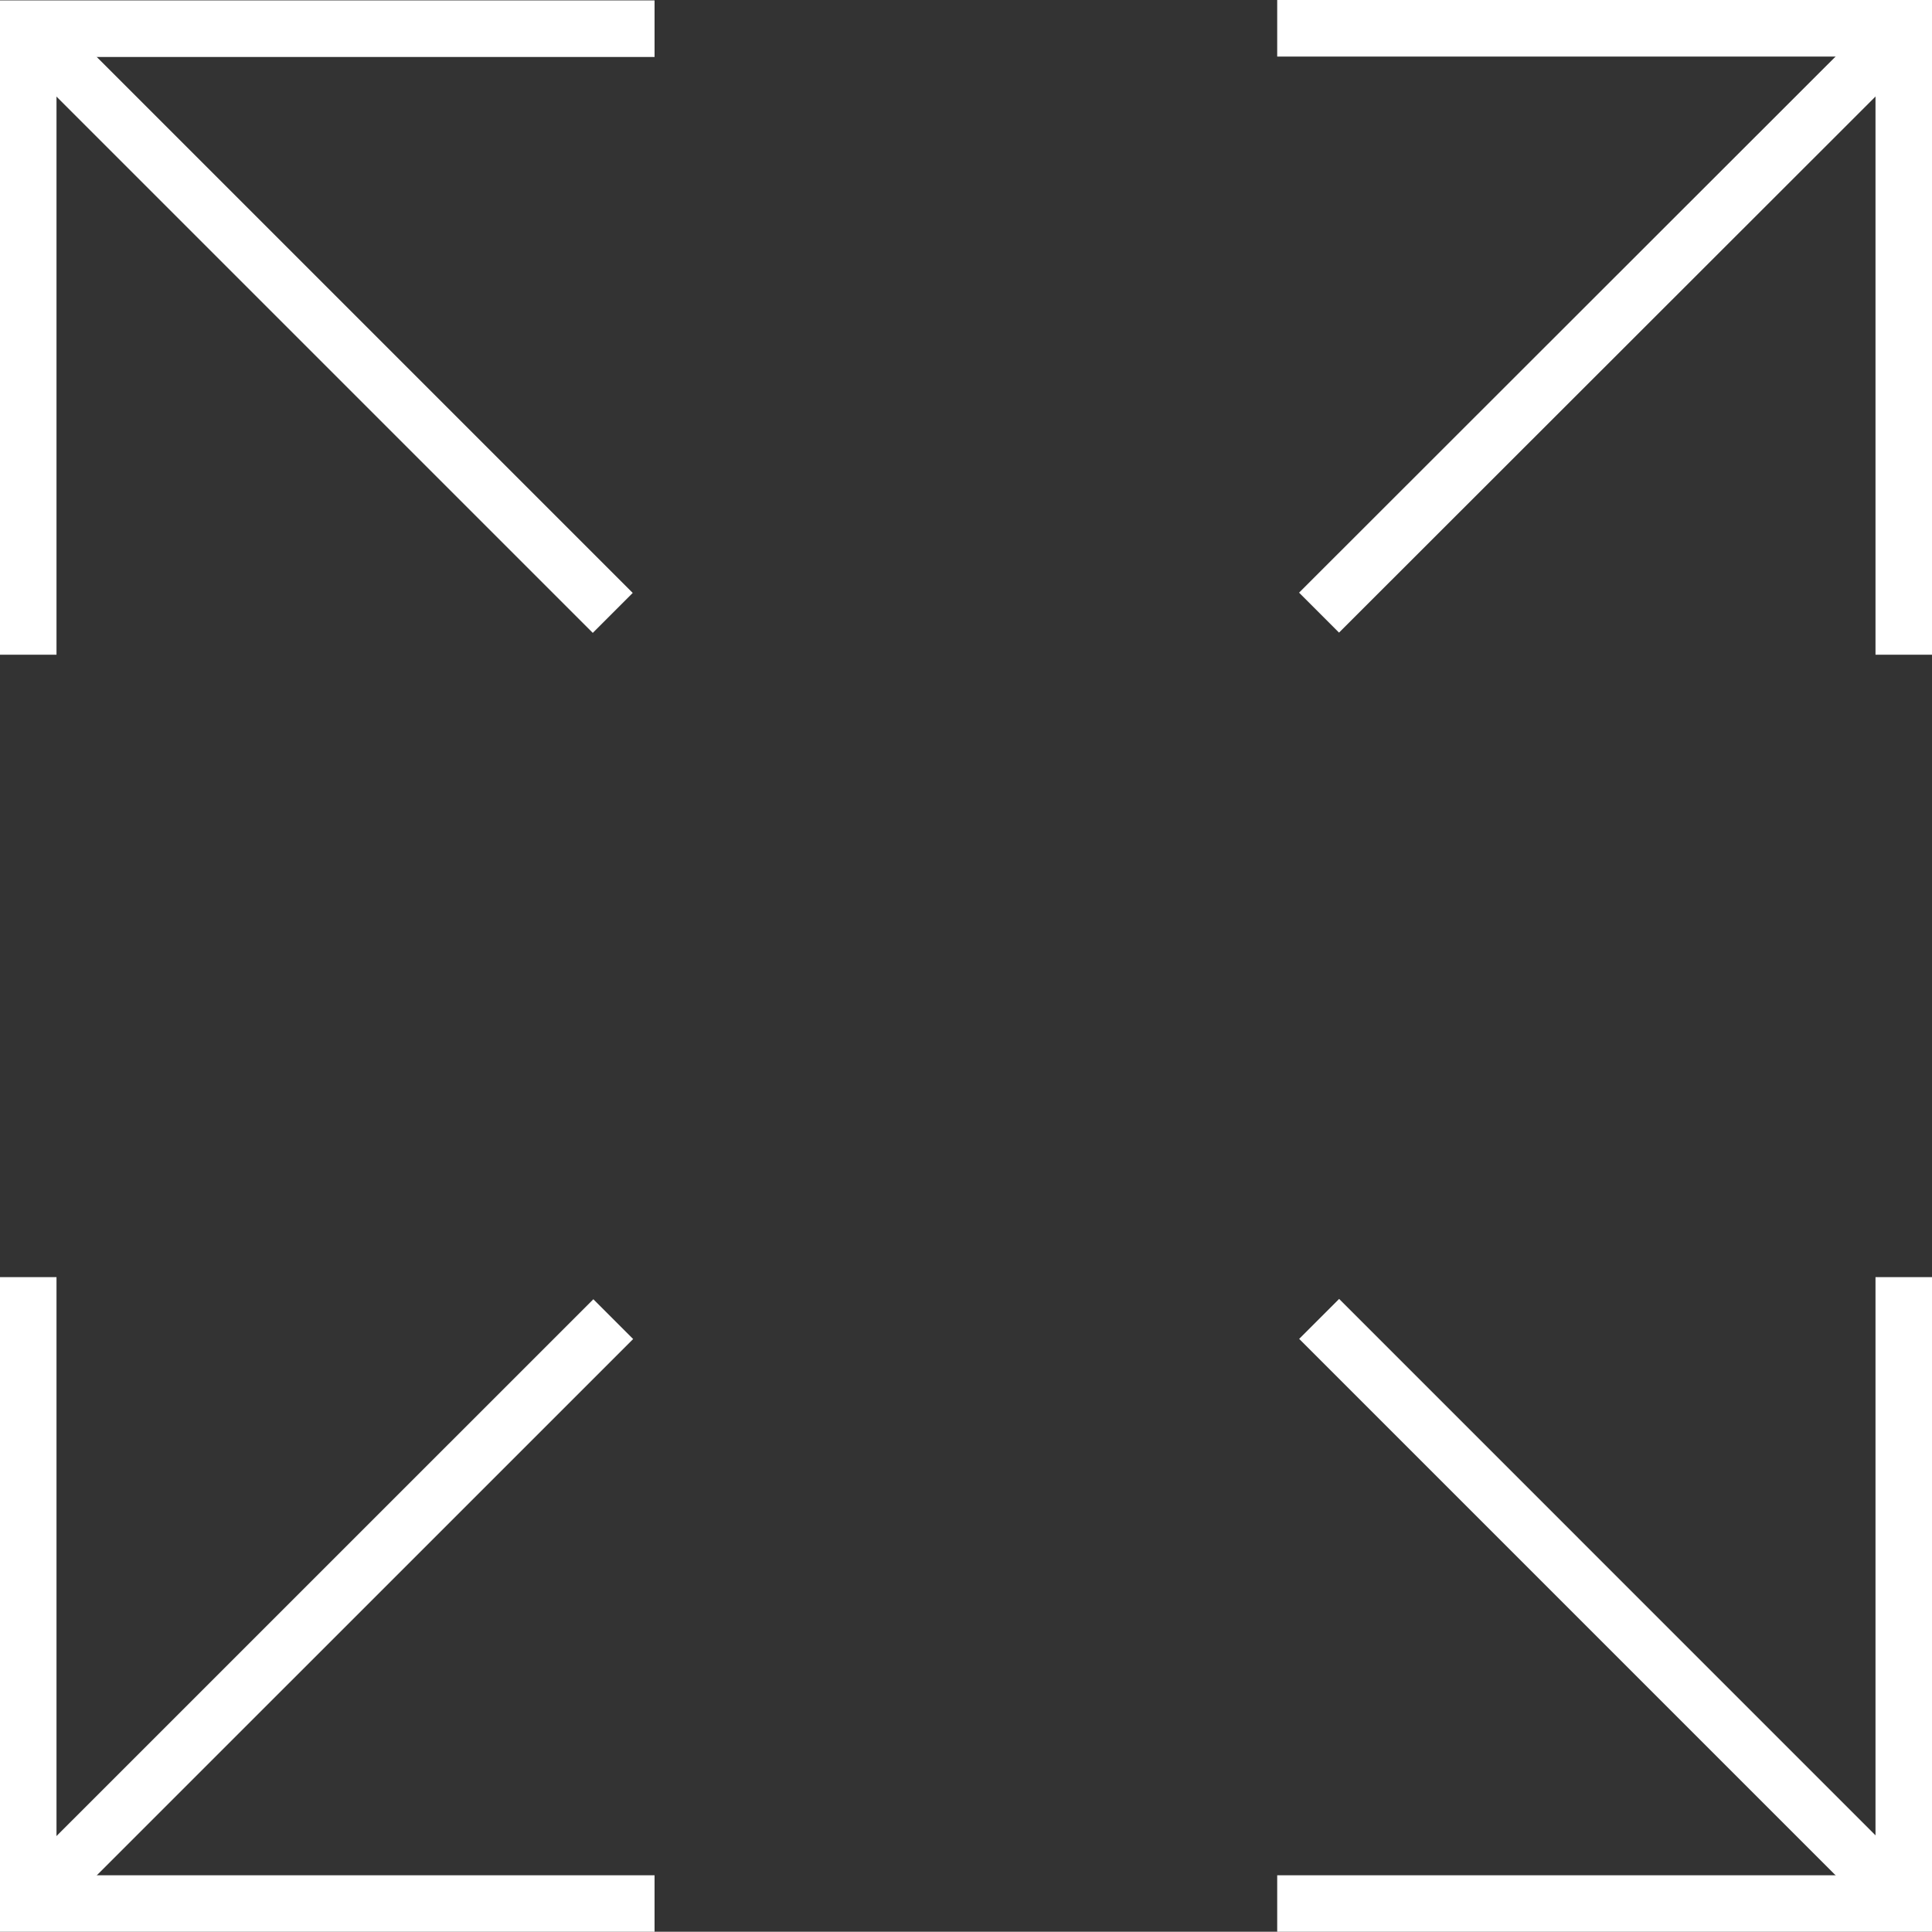 <svg xmlns="http://www.w3.org/2000/svg" width="24.28" height="24.277" viewBox="0 0 24.28 24.277">
  <rect x="0" y="0" width="24.28" height="24.277" fill="#333333" stroke="none"/>
  <g id="Expand" transform="translate(-164.882 -1065.295)">
    <rect id="Rectangle_26" data-name="Rectangle 26" width="0.71" height="10.214" transform="translate(181.209 1082.121) rotate(-44.999)" fill="#fff"/>
    <path id="Path_186" data-name="Path 186" d="M189.162,1089.573h-8.229v-.711h7.519v-7.517h.71Z" fill="#fff"/>
    <path id="Path_187" data-name="Path 187" d="M165.618,1089.343l-.5-.5,7.221-7.22.5.5Z" fill="#fff"/>
    <path id="Path_188" data-name="Path 188" d="M173.108,1089.573h-8.226v-8.228h.71v7.517h7.516Z" fill="#fff"/>
    <rect id="Rectangle_27" data-name="Rectangle 27" width="0.71" height="10.213" transform="matrix(0.707, -0.707, 0.707, 0.707, 165.111, 1066.028)" fill="#fff"/>
    <path id="Path_189" data-name="Path 189" d="M165.592,1073.523h-.71V1065.3h8.226v.711h-7.516Z" fill="#fff"/>
    <rect id="Rectangle_28" data-name="Rectangle 28" width="10.209" height="0.71" transform="translate(181.208 1072.743) rotate(-44.979)" fill="#fff"/>
    <path id="Path_190" data-name="Path 190" d="M189.162,1073.523h-.71v-7.517h-7.519v-.711h8.229Z" fill="#fff"/>
  </g>
</svg>
